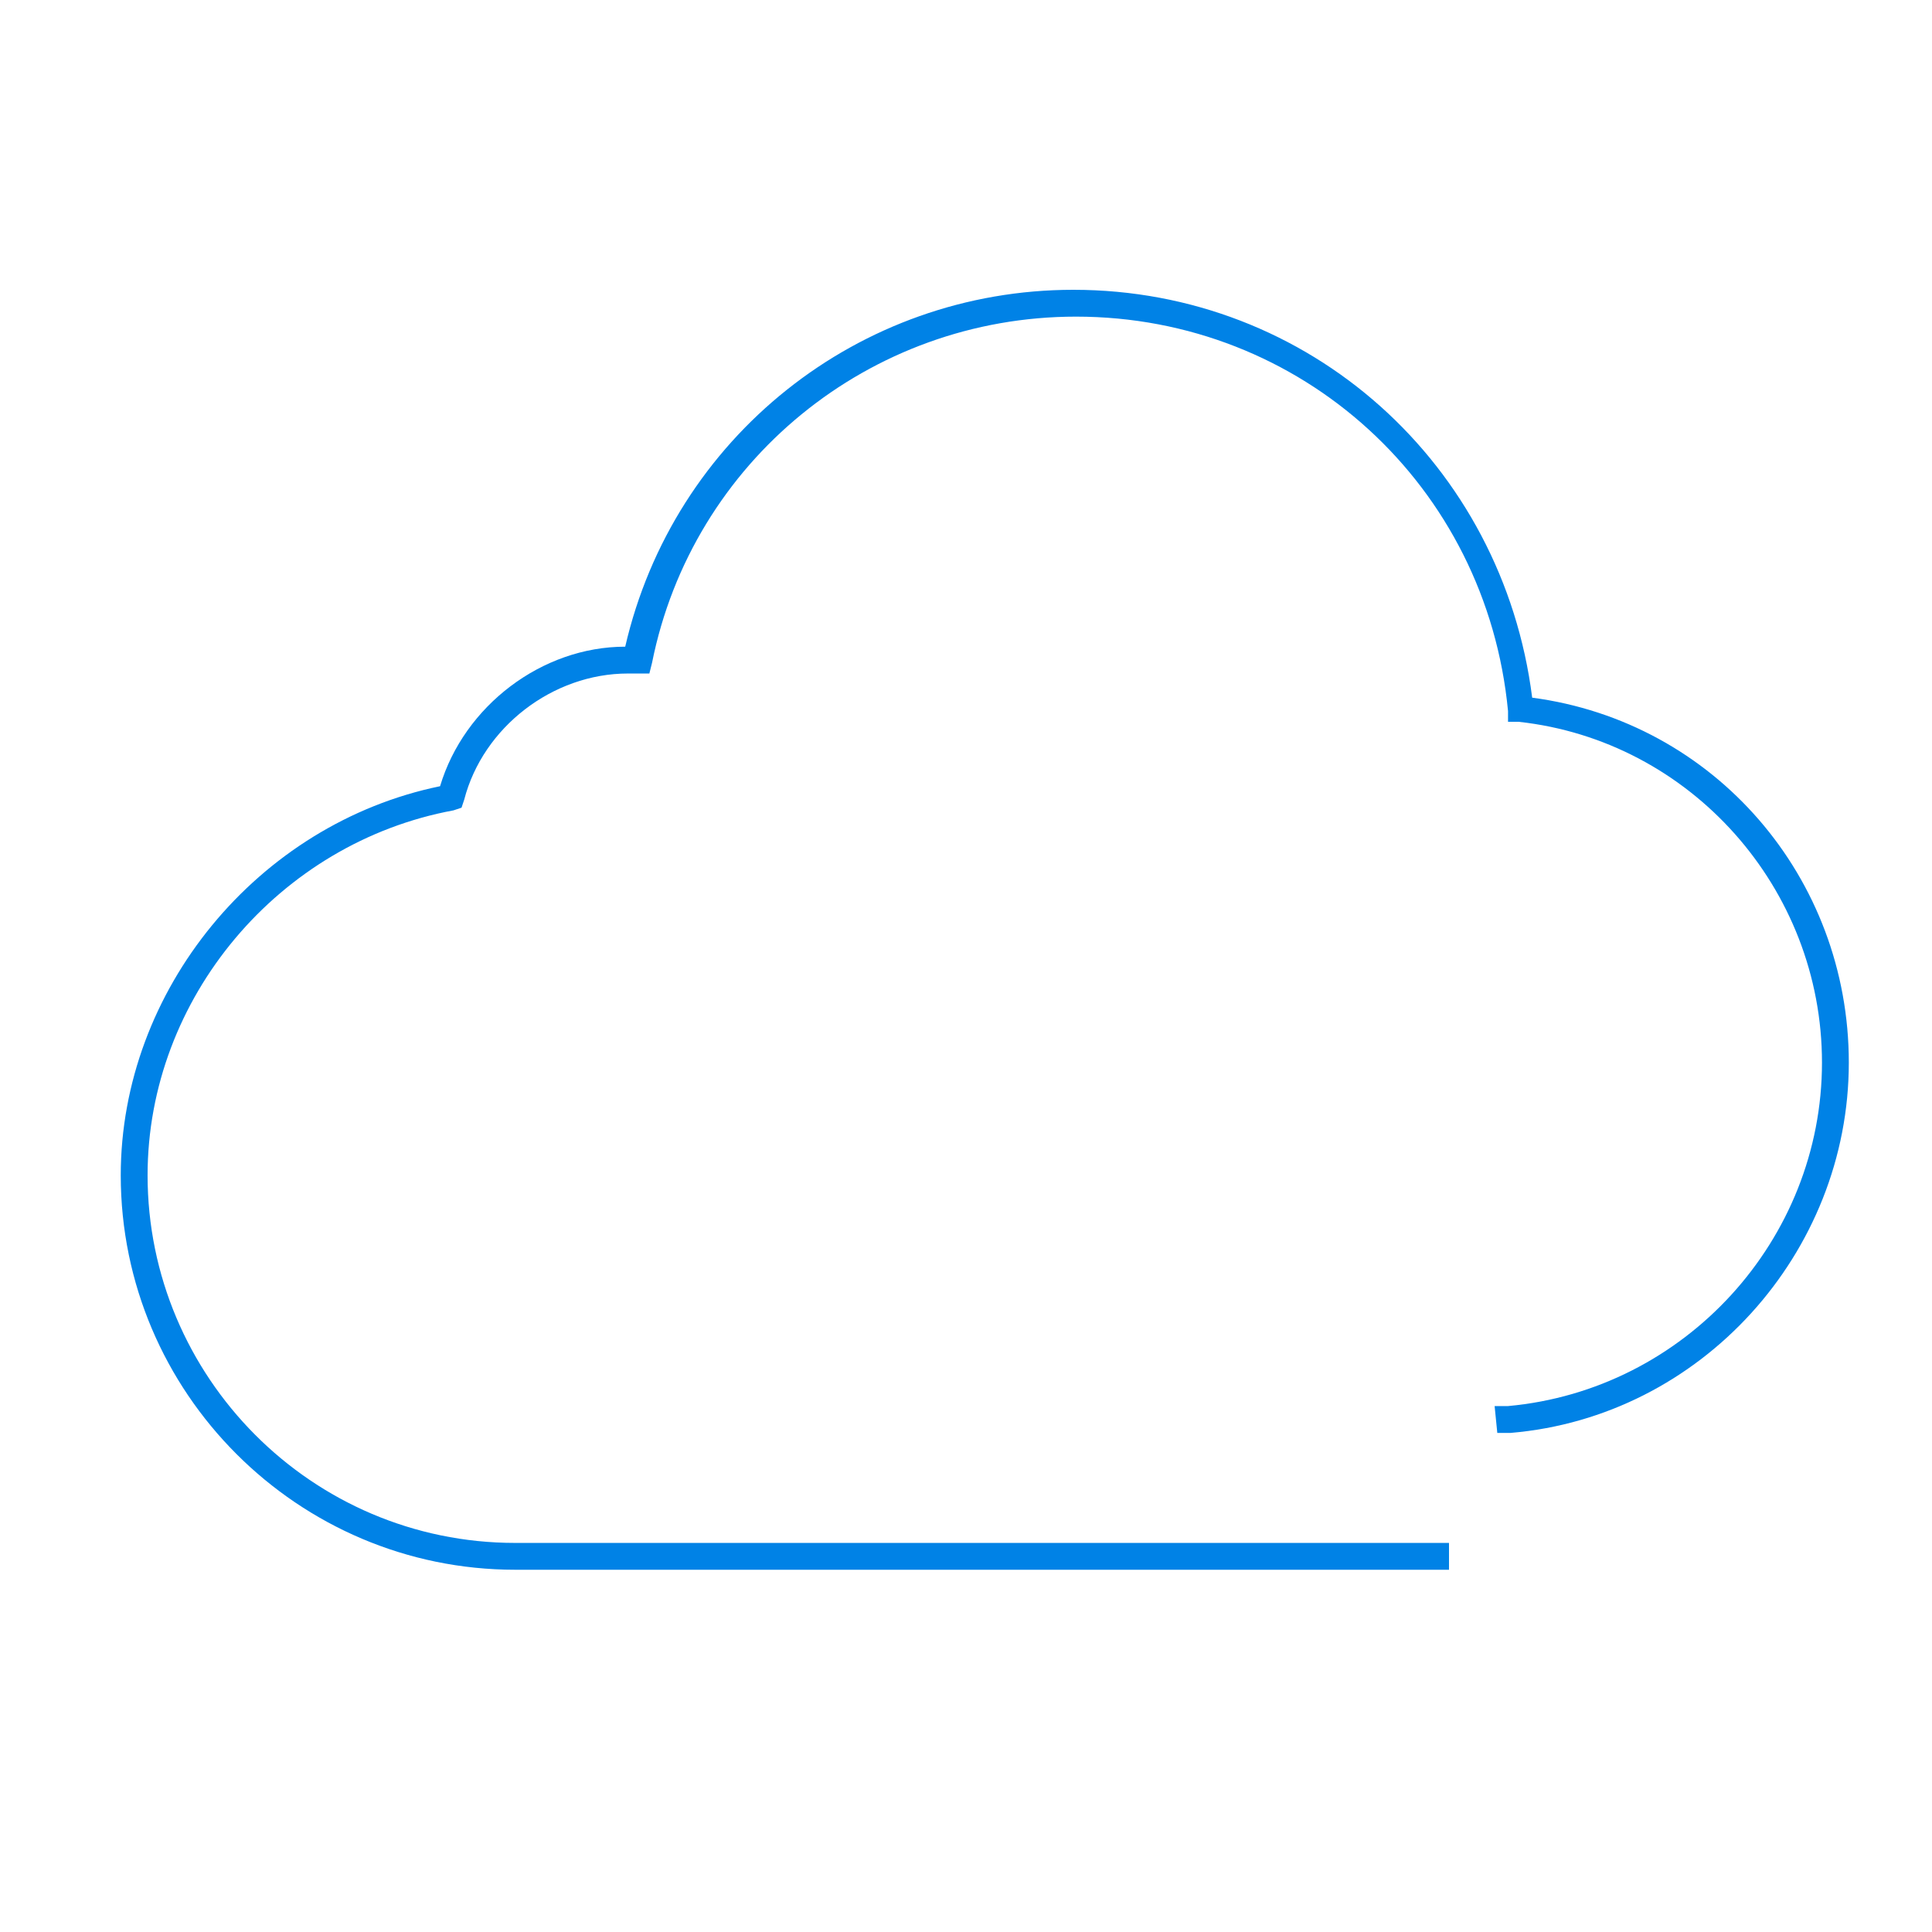 <?xml version="1.0" encoding="utf-8"?>
<!-- Generator: Adobe Illustrator 24.0.1, SVG Export Plug-In . SVG Version: 6.00 Build 0)  -->
<svg version="1.1" id="Layer_1" xmlns="http://www.w3.org/2000/svg" xmlns:xlink="http://www.w3.org/1999/xlink" x="0px" y="0px"
	 viewBox="0 0 72 72" style="enable-background:new 0 0 72 72;" xml:space="preserve">
<style type="text/css">
	.st0{fill:#0082E6;}
</style>
<path class="st0" d="M68.9,39.6c0,7.1-5.5,13.2-12.6,13.8l-0.5,0l-0.1-1l0.5,0c6.6-0.6,11.7-6.2,11.7-12.8c0-6.5-4.9-12-11.3-12.7
	l-0.4,0l0-0.4c-0.8-8.4-7.7-14.7-16.1-14.7c-7.7,0-14.3,5.4-15.8,12.9l-0.1,0.4l-0.6,0c-0.1,0-0.1,0-0.2,0c-2.8,0-5.4,2-6.1,4.7
	l-0.1,0.3l-0.3,0.1c-6.5,1.2-11.4,7-11.4,13.6c0,7.5,6.1,13.7,13.7,13.7H54v1H19.2c-8.1,0-14.7-6.6-14.7-14.7
	c0-6.9,5.1-13.1,11.9-14.5c0.9-3,3.8-5.2,6.9-5.2c1.8-7.8,8.7-13.3,16.7-13.3c8.8,0,16,6.5,17.1,15.2C63.9,26.9,68.9,32.7,68.9,39.6
	z"/>
</svg>
